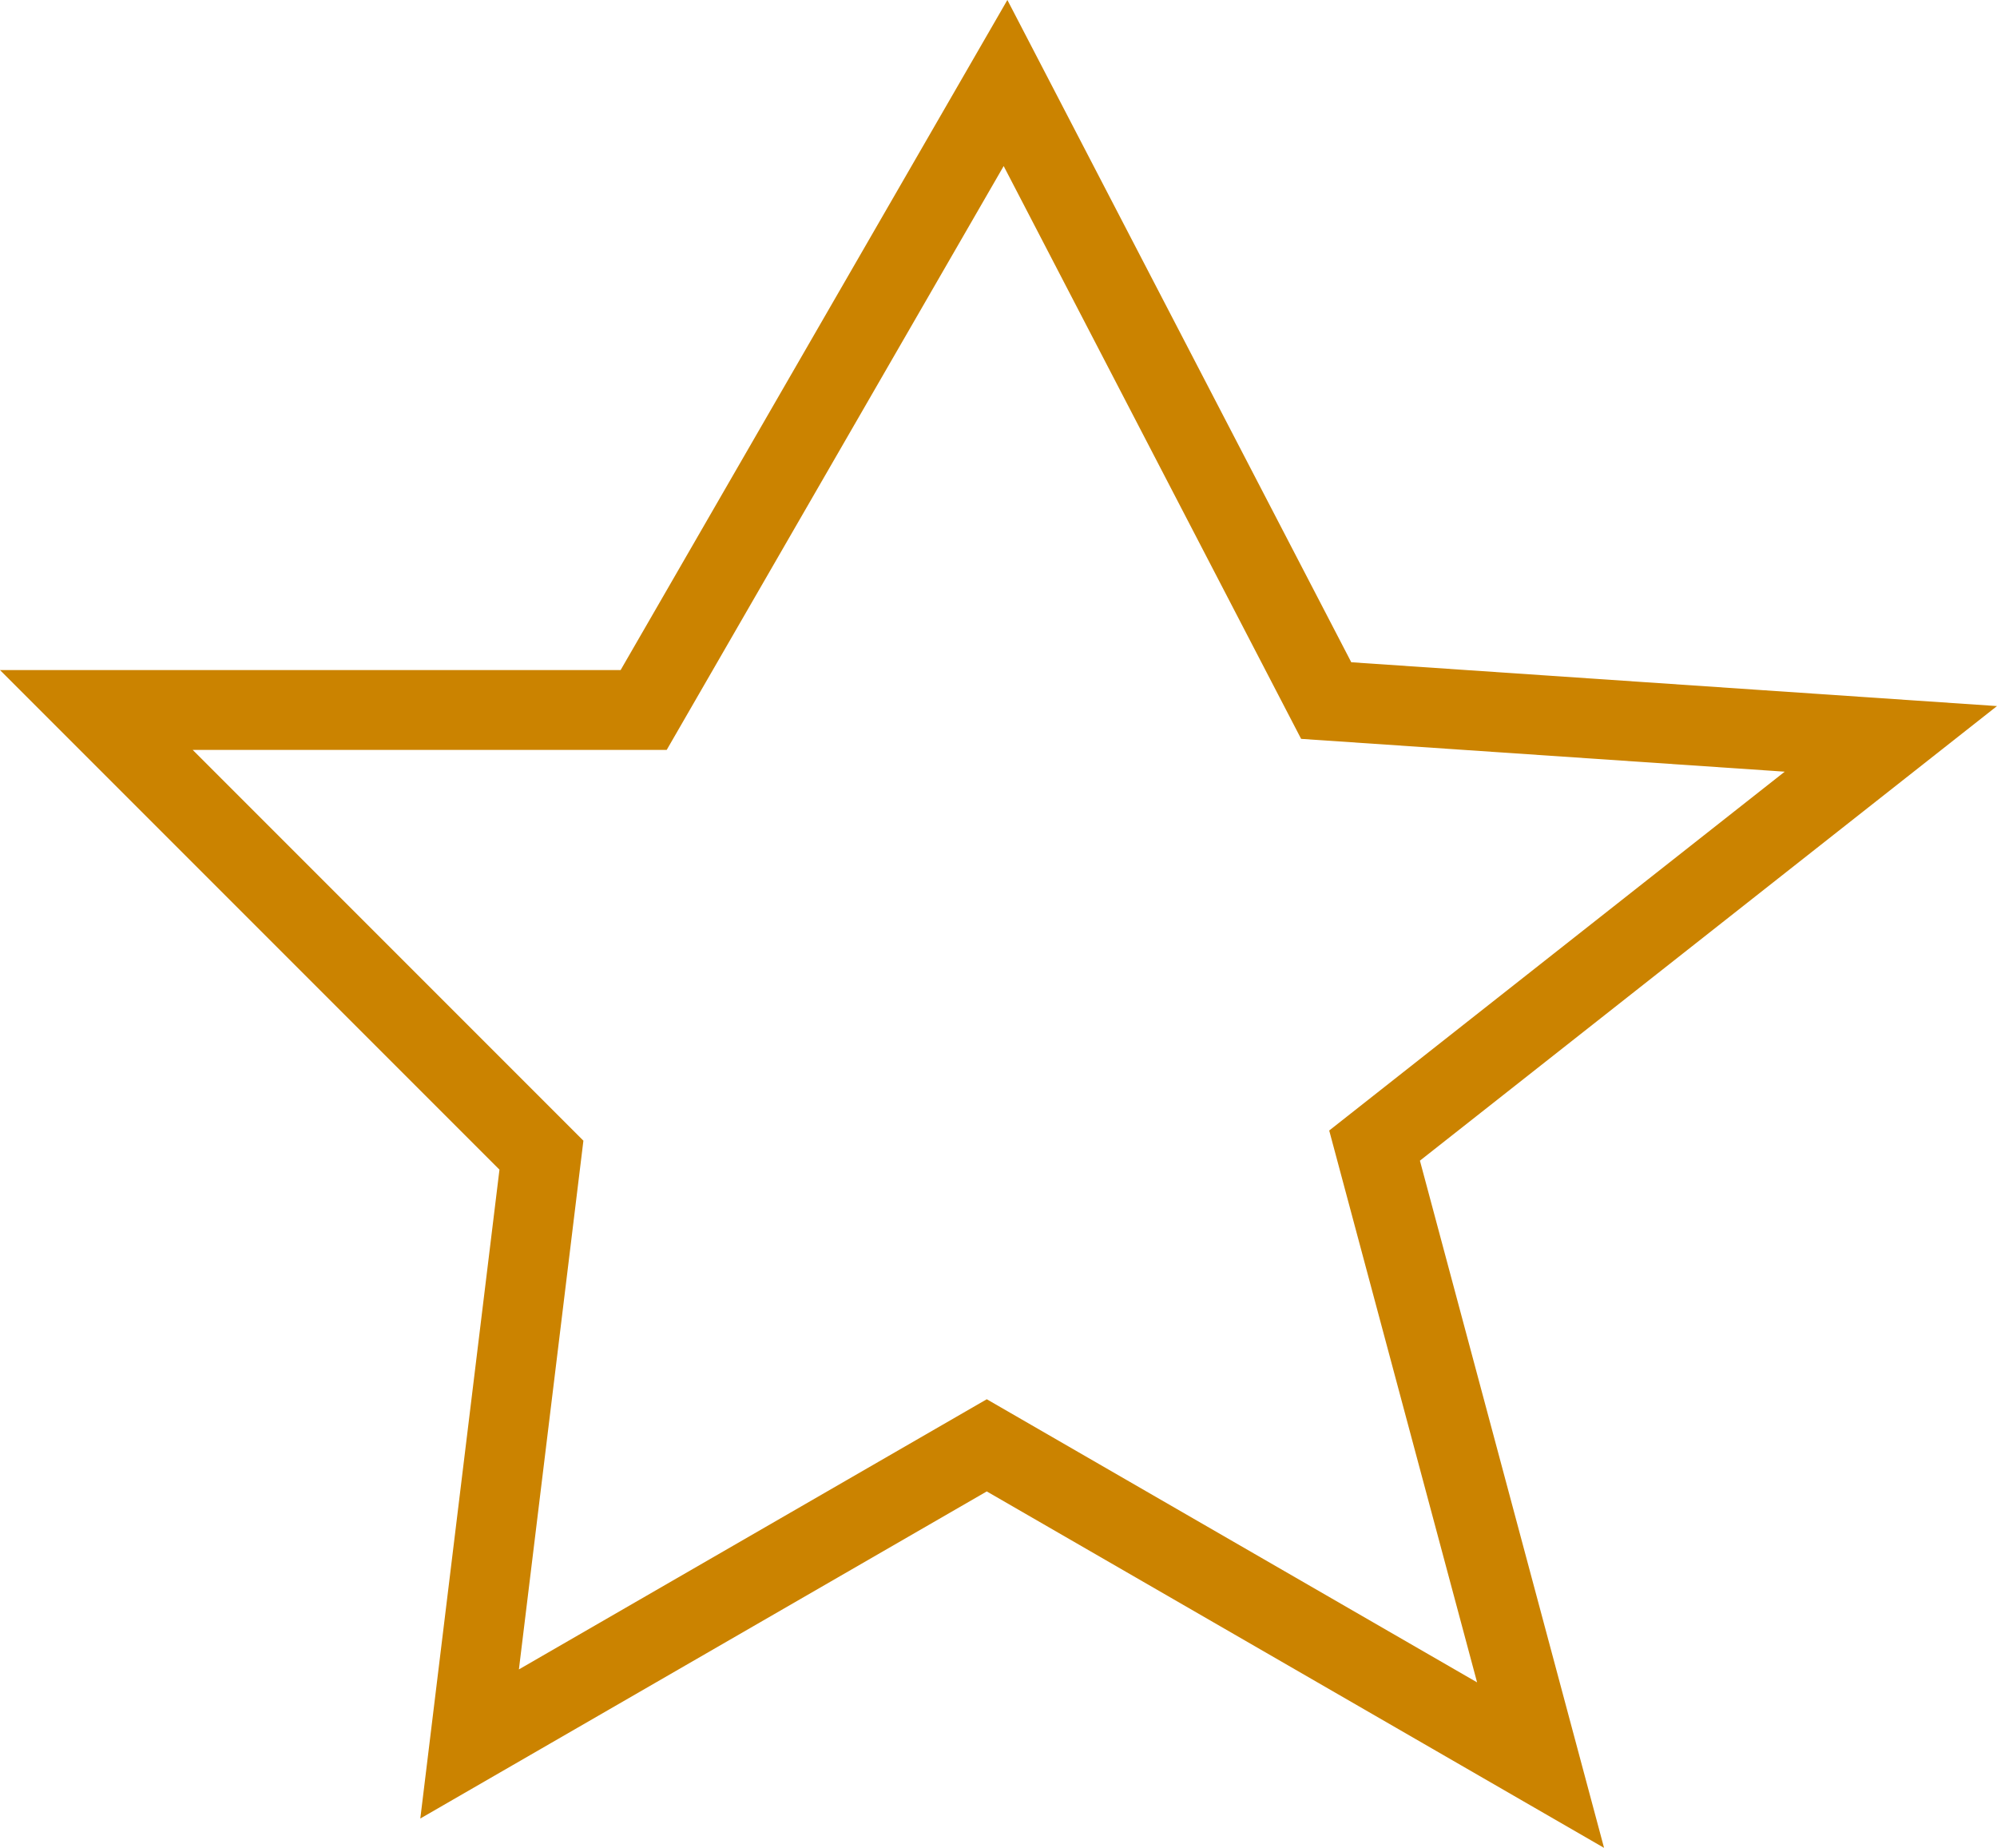 <?xml version="1.0" encoding="UTF-8" standalone="no"?><svg xmlns="http://www.w3.org/2000/svg" version="1.1" id="svg2" viewBox="0 0 25.022 23.147"><path style="fill:none;fill-opacity:1;stroke:#cb8300;stroke-width:1px;stroke-linecap:butt;stroke-linejoin:miter;stroke-opacity:1" d="m 12.599,1.04 -4.534,7.854 h -6.858 l 5.577,5.577 -0.9,7.376 6.48,-3.741 6.939,4.006 -2.08,-7.761 6.469,-5.095 -7.075,-0.48 z" id="path829"/></svg>
